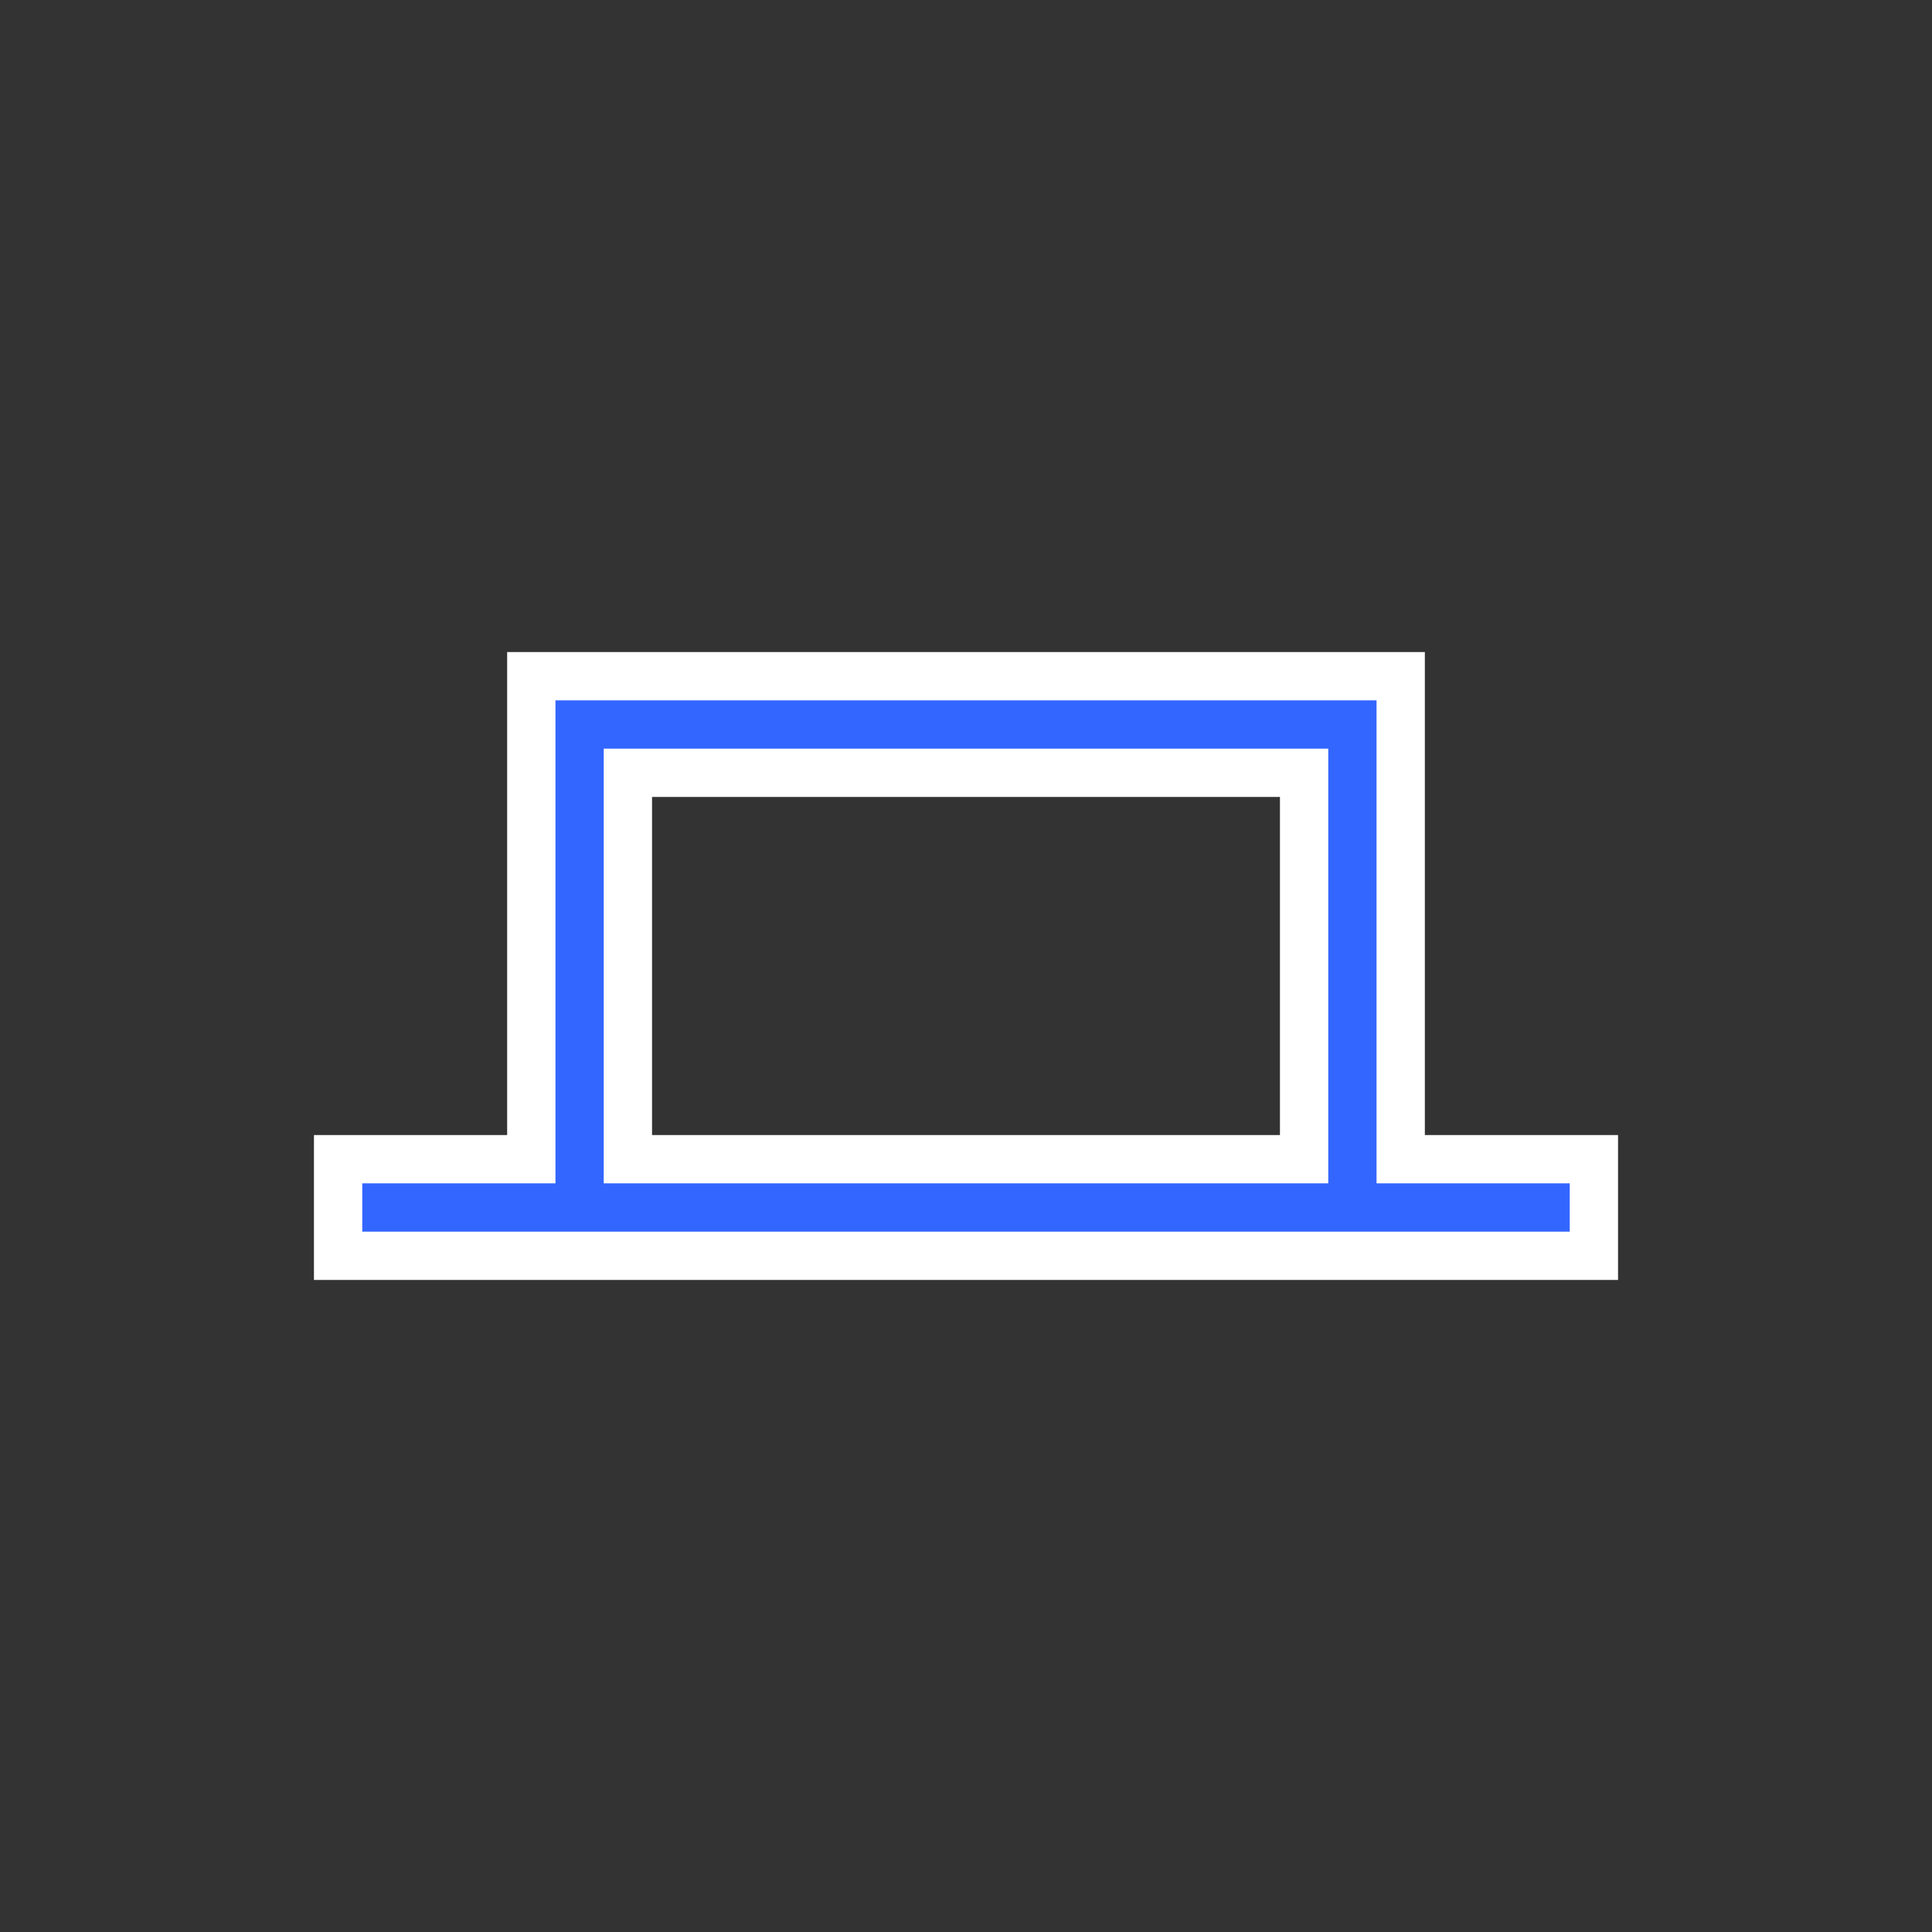 <?xml version="1.0" encoding="UTF-8"?><svg id="ikony" xmlns="http://www.w3.org/2000/svg" fill="#3366ff" stroke="#ffffff" stroke-width="1" width="40"  viewBox="0 0 40 40"><rect x="0" y="0" width="40" height="40" fill="#333333" stroke="none"/><path d="m29,24v-10H11v10h-4v2h26v-2h-4Zm-16,0v-8h14v8h-14Z"/></svg>